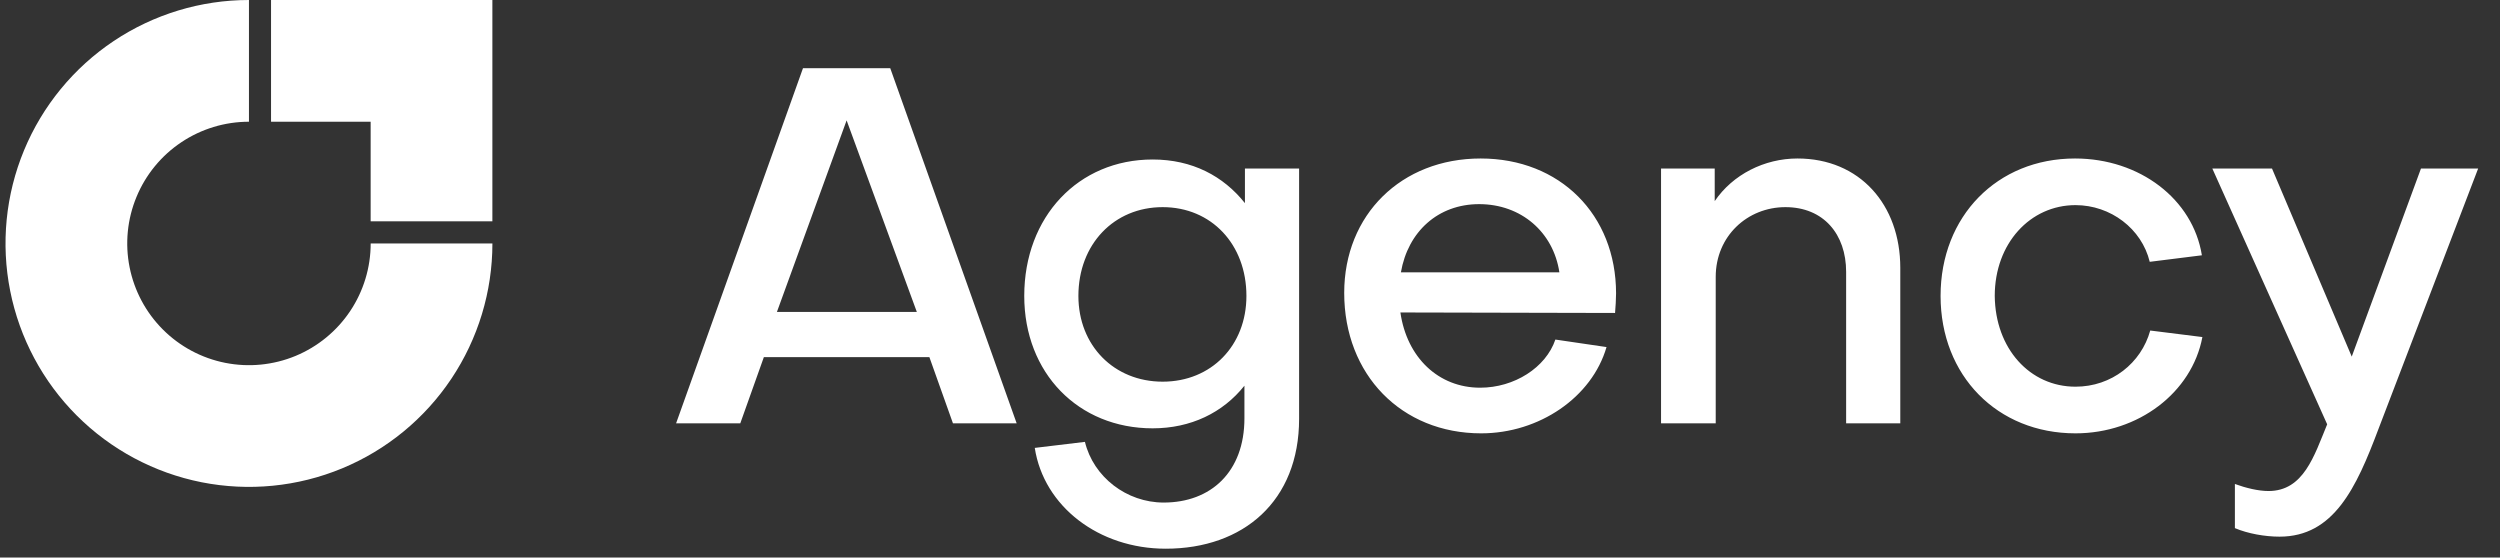 <svg width="139" height="31" viewBox="0 0 139 31" fill="none" xmlns="http://www.w3.org/2000/svg">
<rect x="0" y="0" width="139" height="31" fill="#333333" stroke="none"/>
<path d="M27.378 13.536C27.378 16.213 26.584 18.83 25.097 21.056C23.61 23.282 21.496 25.017 19.023 26.041C16.549 27.066 13.828 27.334 11.202 26.812C8.576 26.289 6.164 25 4.271 23.107C2.378 21.214 1.089 18.802 0.567 16.177C0.044 13.551 0.313 10.829 1.337 8.356C2.361 5.883 4.096 3.769 6.322 2.281C8.548 0.794 11.165 0 13.842 0V6.768C12.504 6.768 11.195 7.165 10.082 7.909C8.969 8.652 8.102 9.709 7.59 10.946C7.078 12.183 6.943 13.543 7.205 14.856C7.466 16.169 8.11 17.375 9.057 18.322C10.003 19.268 11.209 19.913 12.522 20.174C13.835 20.435 15.196 20.301 16.433 19.789C17.669 19.276 18.726 18.409 19.47 17.296C20.213 16.183 20.61 14.874 20.61 13.536H27.378Z" fill="white"/>
<path d="M26.159 0L26.138 0L15.07 0V6.768H20.608V12.305L27.376 12.305L27.376 1.238L27.376 1.218V0H26.159Z" fill="white"/>
<path d="M47.072 6.693L43.196 17.345H50.976L47.072 6.693ZM42.471 19.855L41.16 23.536H37.591L44.646 3.792H49.498L56.526 23.536H52.984L51.673 19.855H42.471ZM64.644 21.221C67.349 21.221 69.301 19.214 69.301 16.453C69.301 13.581 67.349 11.517 64.644 11.517C61.939 11.517 59.959 13.581 59.959 16.453C59.959 19.214 61.939 21.221 64.644 21.221ZM64.7 27.942C67.321 27.942 69.19 26.241 69.19 23.257V21.445C67.991 22.951 66.206 23.815 64.087 23.815C59.959 23.815 56.948 20.747 56.948 16.453C56.948 12.047 59.959 8.868 64.087 8.868C66.29 8.868 68.019 9.788 69.218 11.294V9.37H72.23V23.285C72.23 27.859 69.134 30.508 64.812 30.508C61.103 30.508 58.035 28.165 57.533 24.903L60.322 24.568C60.796 26.52 62.636 27.942 64.7 27.942ZM77.89 15.142H86.702C86.367 12.911 84.582 11.35 82.24 11.35C79.953 11.35 78.28 12.883 77.89 15.142ZM74.738 16.286C74.738 11.935 77.918 8.812 82.324 8.812C86.73 8.812 89.853 11.935 89.853 16.314C89.853 16.648 89.825 17.066 89.797 17.401L77.862 17.373C78.224 19.883 79.981 21.556 82.296 21.556C84.192 21.556 85.949 20.441 86.479 18.879L89.323 19.297C88.514 22.086 85.586 24.094 82.352 24.094C77.918 24.094 74.738 20.831 74.738 16.286ZM92.354 9.37H95.338V11.182C96.342 9.704 98.099 8.812 99.939 8.812C103.397 8.812 105.656 11.377 105.656 14.891V23.536H102.645V15.114C102.645 13.023 101.39 11.517 99.27 11.517C97.151 11.517 95.394 13.134 95.394 15.393V23.536H92.354V9.37ZM115.37 8.812C118.967 8.812 121.923 11.071 122.425 14.194L119.525 14.557C119.079 12.716 117.35 11.405 115.398 11.405C112.888 11.405 110.908 13.525 110.908 16.453C110.936 19.381 112.86 21.5 115.398 21.5C117.406 21.5 119.051 20.19 119.553 18.377L122.453 18.74C121.868 21.835 118.884 24.094 115.398 24.094C111.048 24.094 107.896 20.887 107.896 16.453C107.896 12.019 111.048 8.812 115.37 8.812ZM124.26 29.364V26.91C124.873 27.134 125.57 27.301 126.128 27.301C128.08 27.301 128.666 25.349 129.391 23.592L123.005 9.37H126.323L130.757 19.827L134.606 9.37H137.785L132.235 23.871C131.008 27.134 129.753 29.838 126.741 29.838C125.933 29.838 124.985 29.671 124.26 29.364Z" fill="white"/>
</svg>
